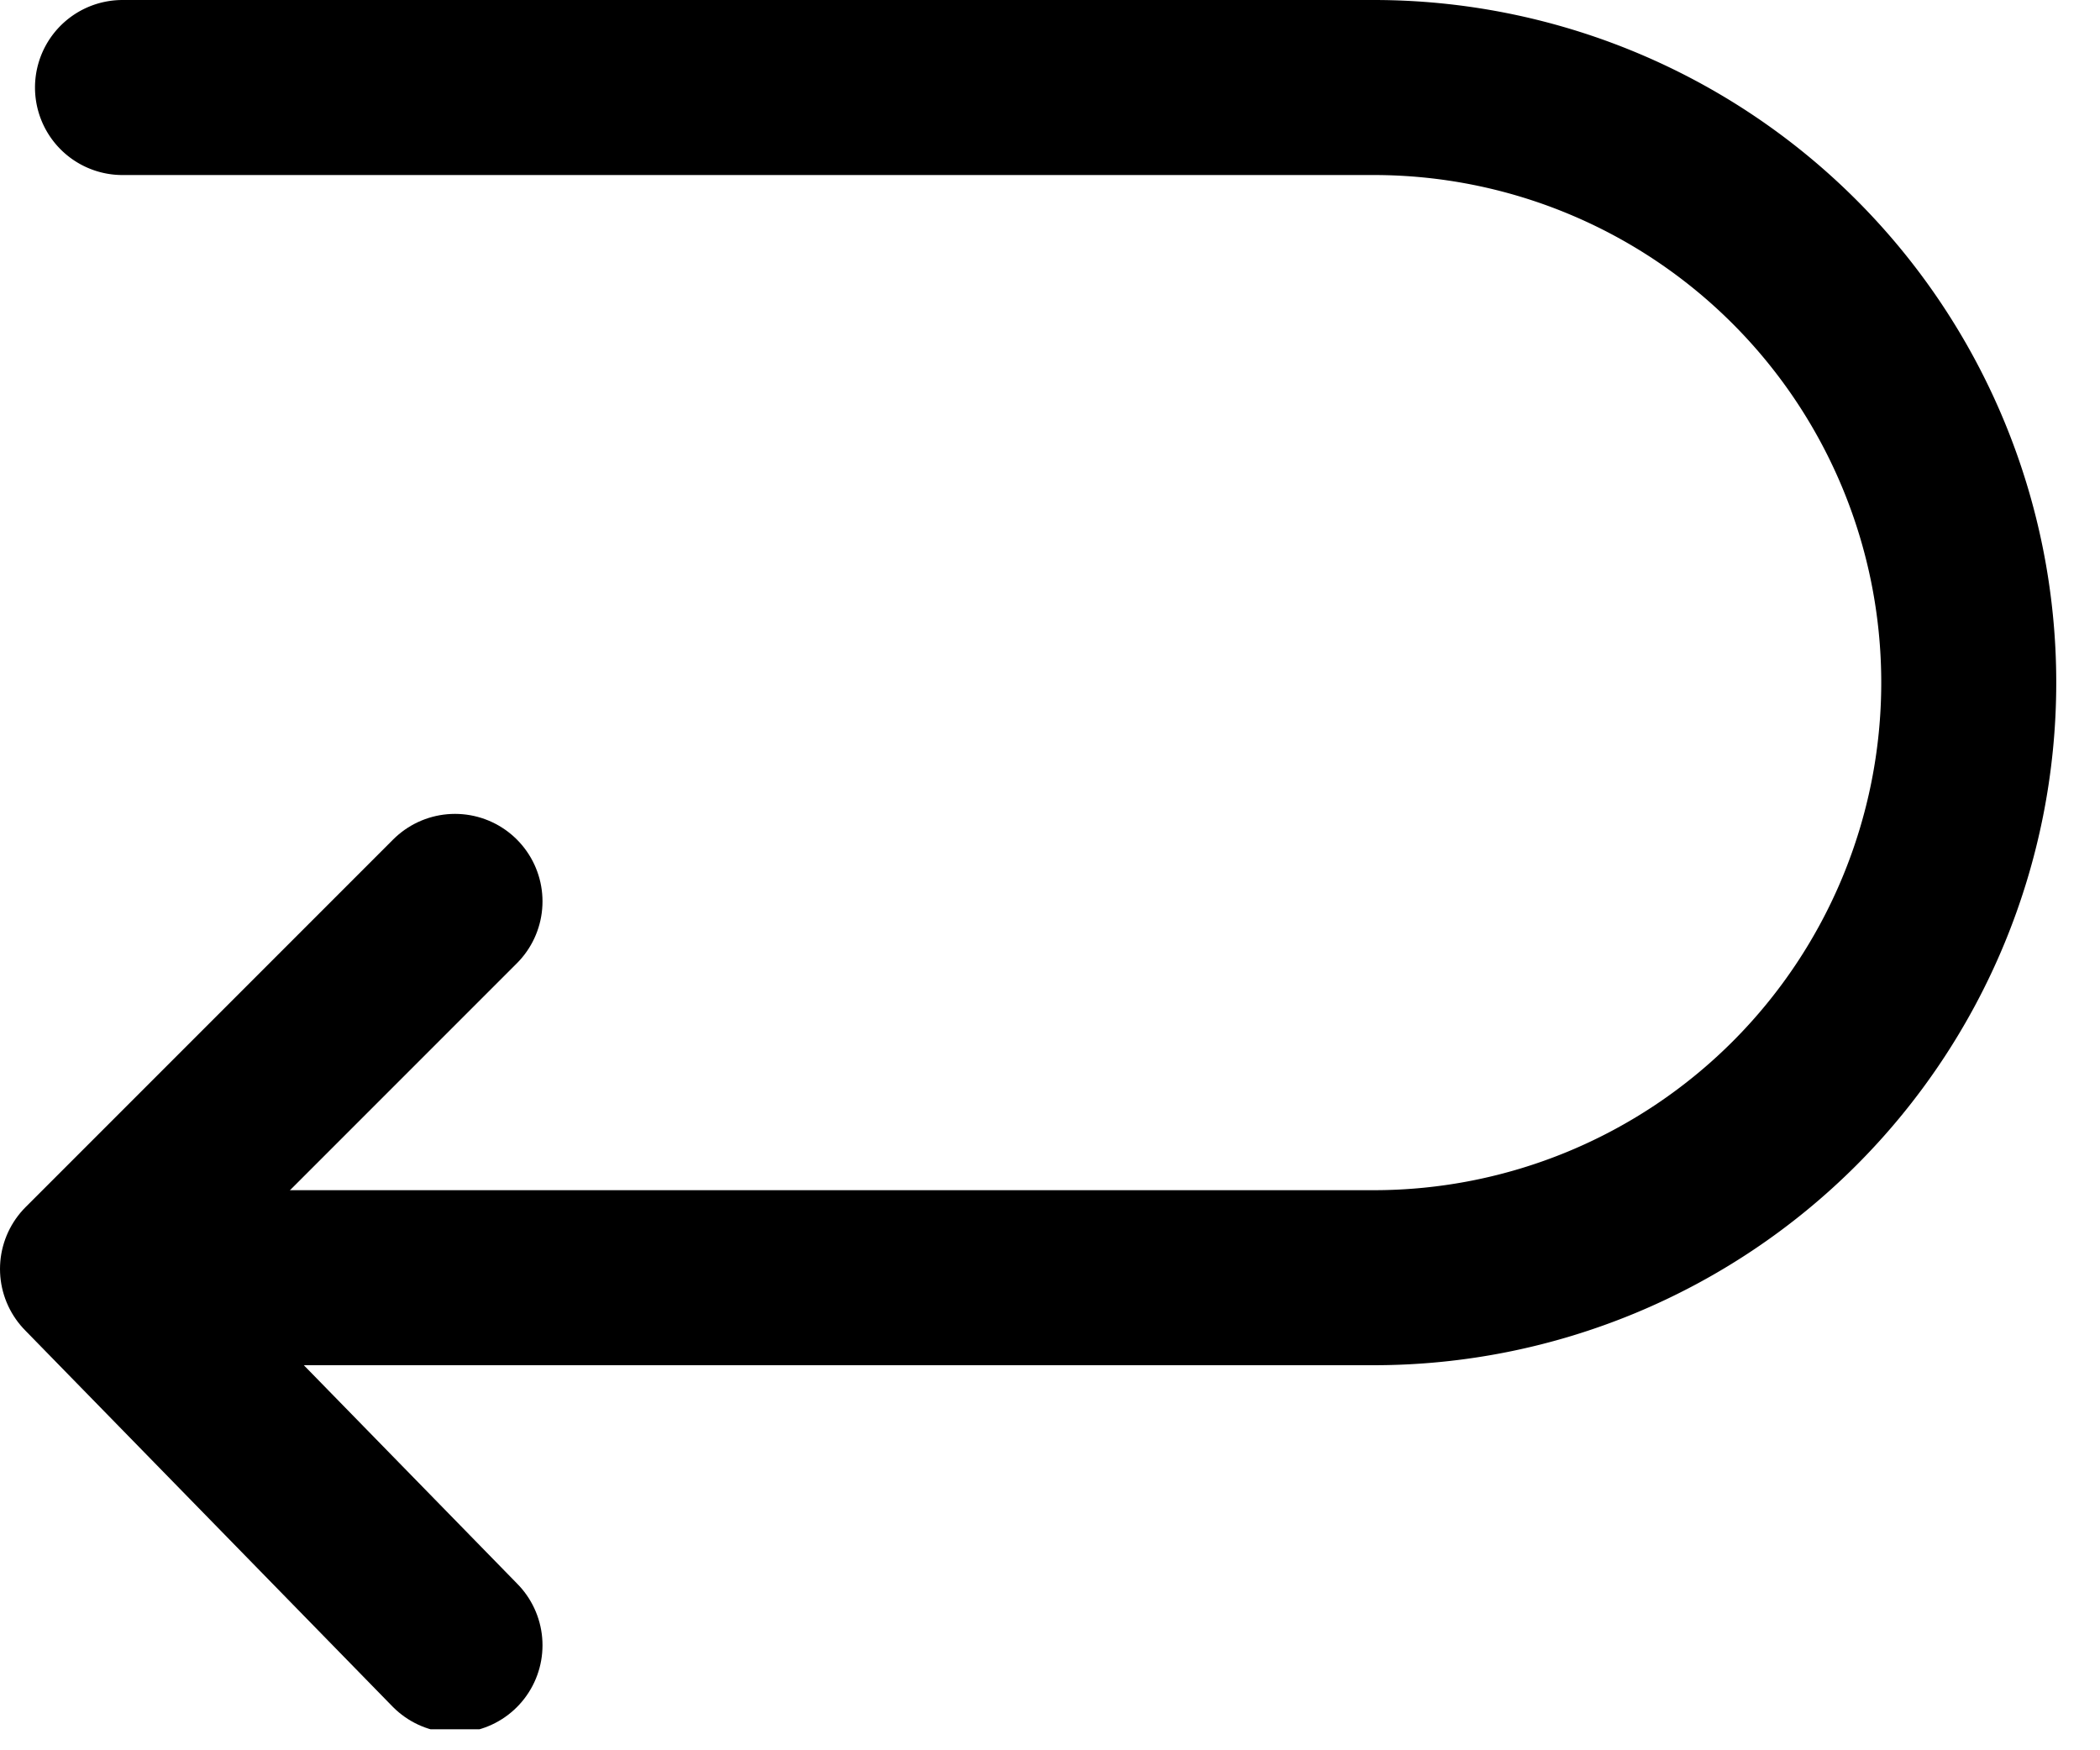 <svg xmlns="http://www.w3.org/2000/svg" width="24" height="20" viewBox="0 0 24 20"><defs><clipPath id="g7iaa"><path d="M0 19.76V0h23.5v19.76z"/></clipPath></defs><g><g/><g clip-path="url(#g7iaa)"><path fill="none" stroke="#000" stroke-linecap="round" stroke-linejoin="round" stroke-miterlimit="20" stroke-width="2" d="M3.1 14.6v0h12.6a6.8 6.8 0 1 0 0-13.6H1.4v0"/></g><g clip-path="url(#g7iaa)"><path fill="none" stroke="#000" stroke-linecap="round" stroke-linejoin="round" stroke-miterlimit="20" stroke-width="2" d="M5.2 10.3v0L1 14.5v0l4.2 4.3v0"/></g></g></svg>